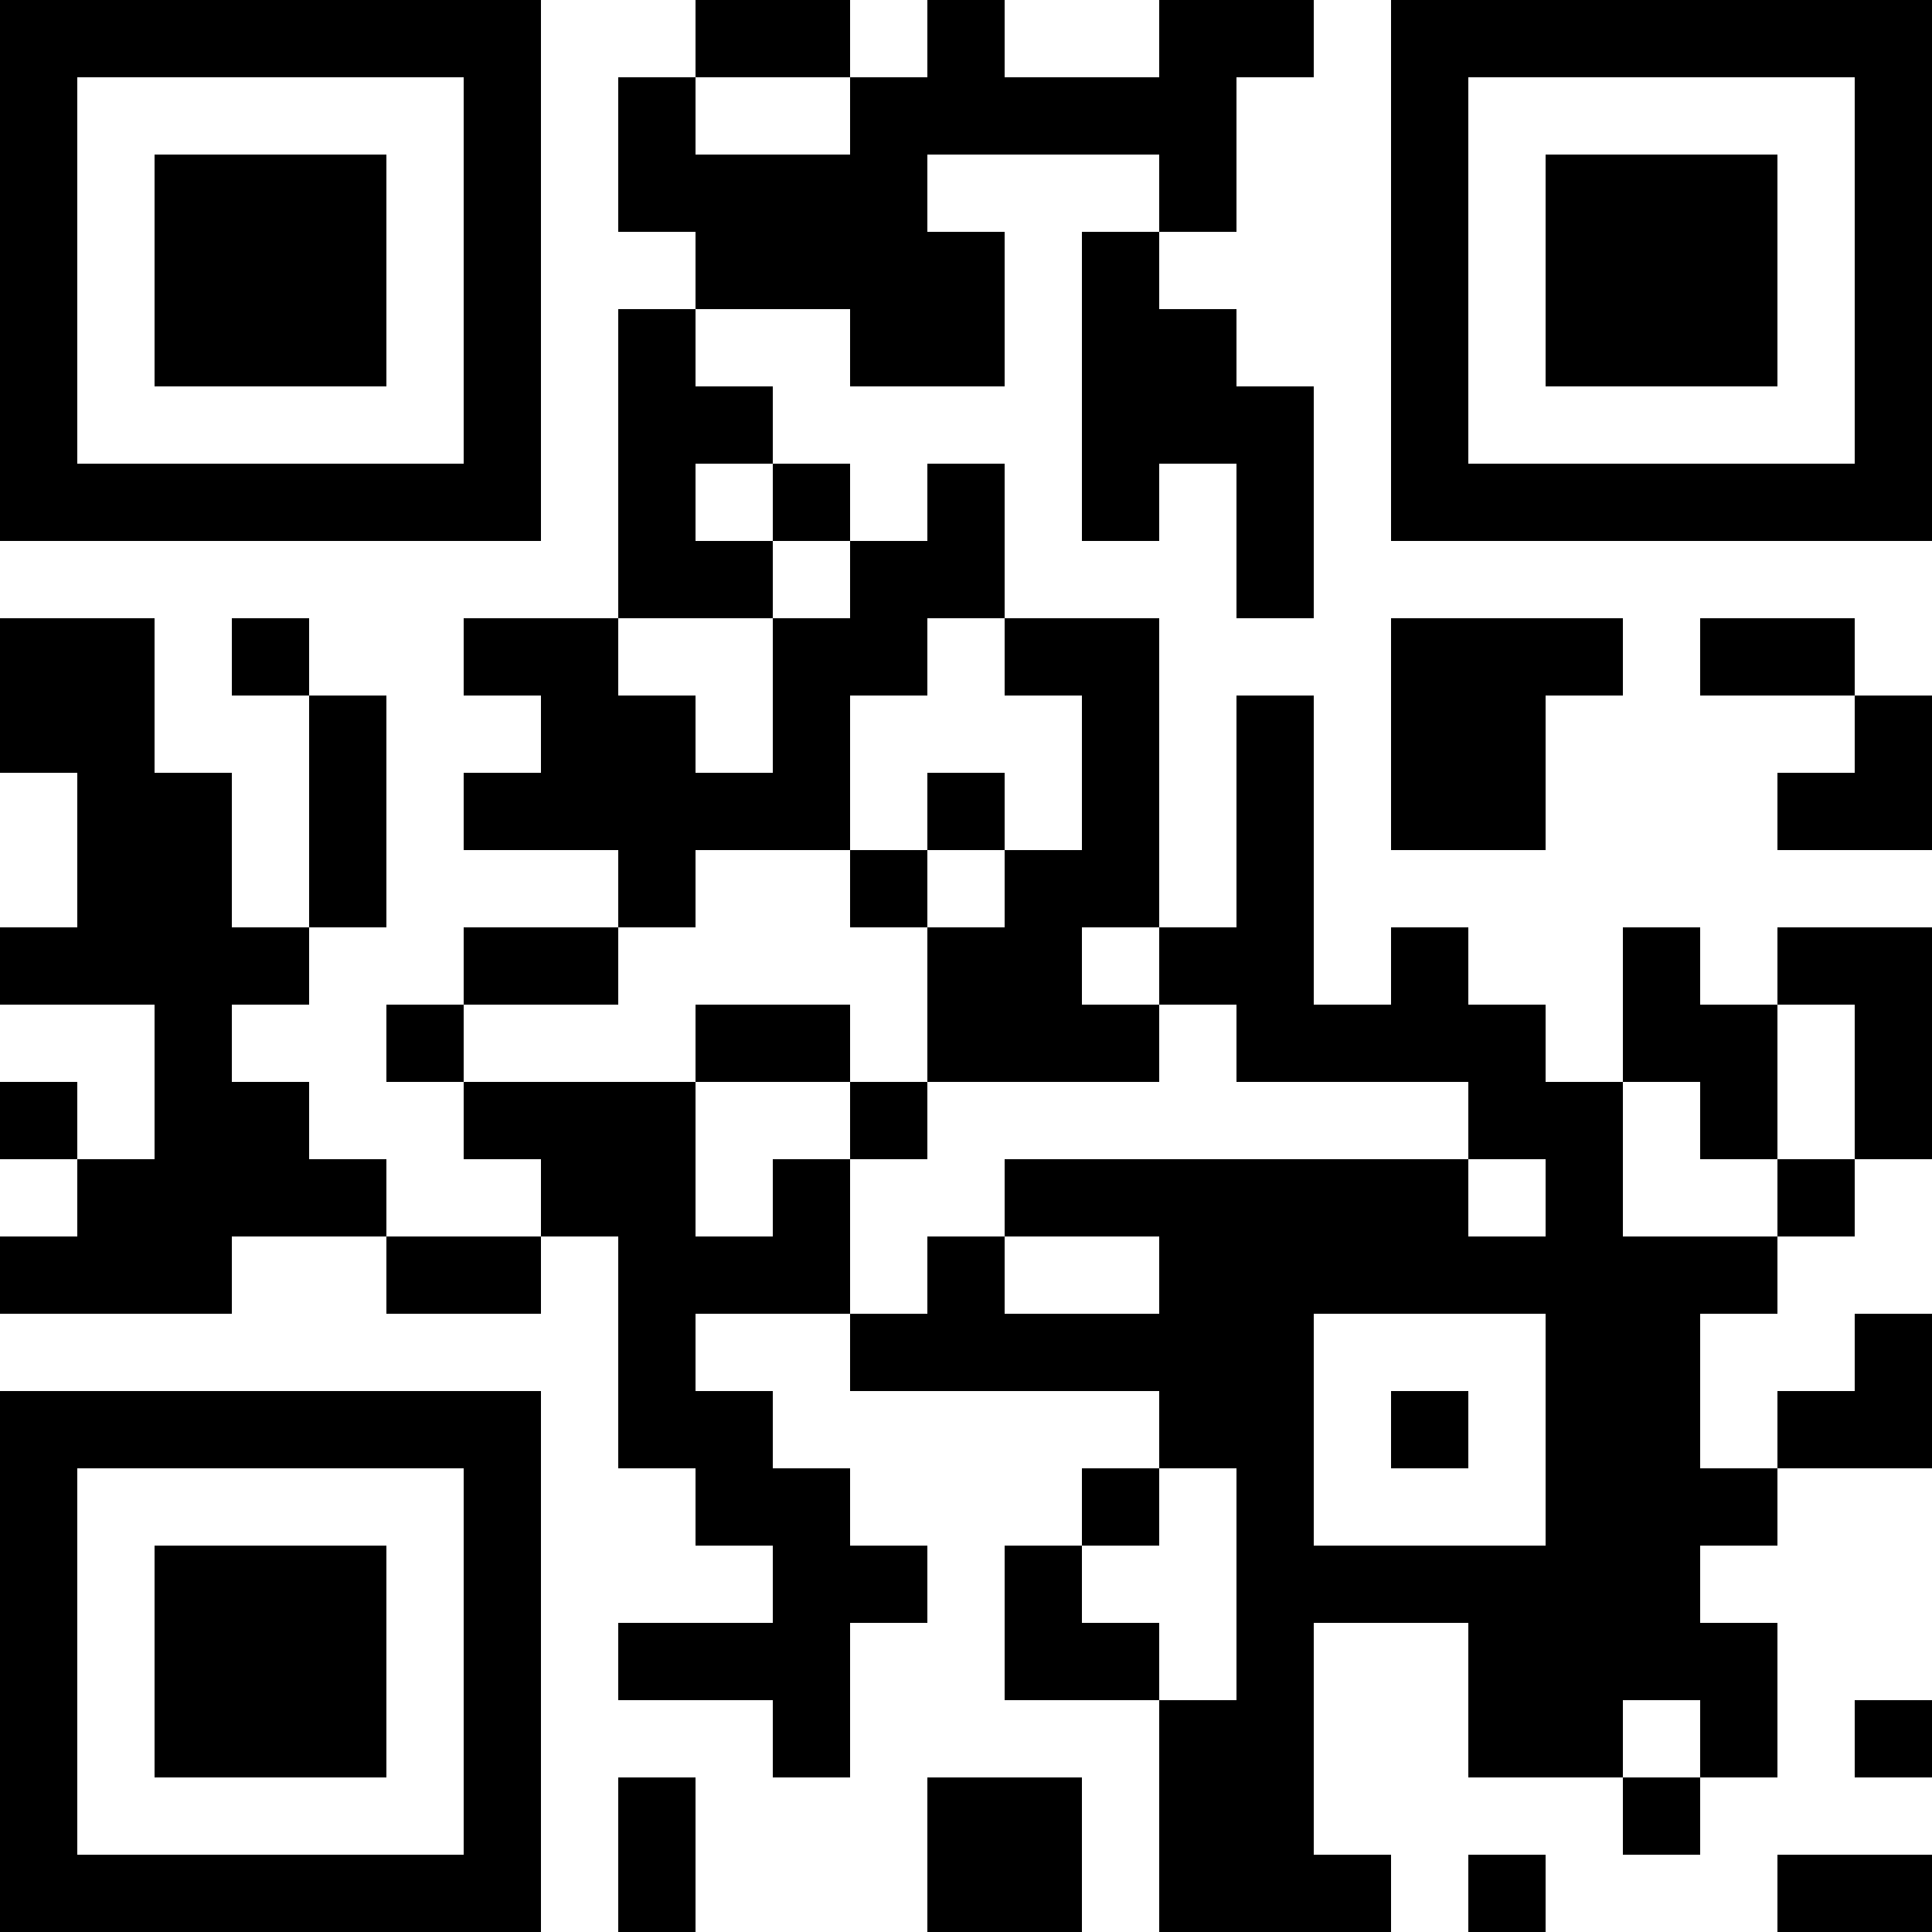 <?xml version="1.0" encoding="UTF-8"?>
<svg xmlns="http://www.w3.org/2000/svg" version="1.1" width="1000" height="1000" viewBox="0 0 1000 1000"><rect x="0" y="0" width="1000" height="1000" fill="#ffffff"/><g transform="scale(40)"><g transform="translate(0,0)"><path fill-rule="evenodd" d="M9 0L9 1L8 1L8 3L9 3L9 4L8 4L8 8L6 8L6 9L7 9L7 10L6 10L6 11L8 11L8 12L6 12L6 13L5 13L5 14L6 14L6 15L7 15L7 16L5 16L5 15L4 15L4 14L3 14L3 13L4 13L4 12L5 12L5 9L4 9L4 8L3 8L3 9L4 9L4 12L3 12L3 10L2 10L2 8L0 8L0 10L1 10L1 12L0 12L0 13L2 13L2 15L1 15L1 14L0 14L0 15L1 15L1 16L0 16L0 17L3 17L3 16L5 16L5 17L7 17L7 16L8 16L8 19L9 19L9 20L10 20L10 21L8 21L8 22L10 22L10 23L11 23L11 21L12 21L12 20L11 20L11 19L10 19L10 18L9 18L9 17L11 17L11 18L15 18L15 19L14 19L14 20L13 20L13 22L15 22L15 25L18 25L18 24L17 24L17 21L19 21L19 23L21 23L21 24L22 24L22 23L23 23L23 21L22 21L22 20L23 20L23 19L25 19L25 17L24 17L24 18L23 18L23 19L22 19L22 17L23 17L23 16L24 16L24 15L25 15L25 12L23 12L23 13L22 13L22 12L21 12L21 14L20 14L20 13L19 13L19 12L18 12L18 13L17 13L17 9L16 9L16 12L15 12L15 8L13 8L13 6L12 6L12 7L11 7L11 6L10 6L10 5L9 5L9 4L11 4L11 5L13 5L13 3L12 3L12 2L15 2L15 3L14 3L14 7L15 7L15 6L16 6L16 8L17 8L17 5L16 5L16 4L15 4L15 3L16 3L16 1L17 1L17 0L15 0L15 1L13 1L13 0L12 0L12 1L11 1L11 0ZM9 1L9 2L11 2L11 1ZM9 6L9 7L10 7L10 8L8 8L8 9L9 9L9 10L10 10L10 8L11 8L11 7L10 7L10 6ZM12 8L12 9L11 9L11 11L9 11L9 12L8 12L8 13L6 13L6 14L9 14L9 16L10 16L10 15L11 15L11 17L12 17L12 16L13 16L13 17L15 17L15 16L13 16L13 15L19 15L19 16L20 16L20 15L19 15L19 14L16 14L16 13L15 13L15 12L14 12L14 13L15 13L15 14L12 14L12 12L13 12L13 11L14 11L14 9L13 9L13 8ZM18 8L18 11L20 11L20 9L21 9L21 8ZM22 8L22 9L24 9L24 10L23 10L23 11L25 11L25 9L24 9L24 8ZM12 10L12 11L11 11L11 12L12 12L12 11L13 11L13 10ZM9 13L9 14L11 14L11 15L12 15L12 14L11 14L11 13ZM23 13L23 15L22 15L22 14L21 14L21 16L23 16L23 15L24 15L24 13ZM17 17L17 20L20 20L20 17ZM18 18L18 19L19 19L19 18ZM15 19L15 20L14 20L14 21L15 21L15 22L16 22L16 19ZM21 22L21 23L22 23L22 22ZM24 22L24 23L25 23L25 22ZM8 23L8 25L9 25L9 23ZM12 23L12 25L14 25L14 23ZM19 24L19 25L20 25L20 24ZM23 24L23 25L25 25L25 24ZM0 0L0 7L7 7L7 0ZM1 1L1 6L6 6L6 1ZM2 2L2 5L5 5L5 2ZM18 0L18 7L25 7L25 0ZM19 1L19 6L24 6L24 1ZM20 2L20 5L23 5L23 2ZM0 18L0 25L7 25L7 18ZM1 19L1 24L6 24L6 19ZM2 20L2 23L5 23L5 20Z" fill="#000000"/></g></g></svg>
